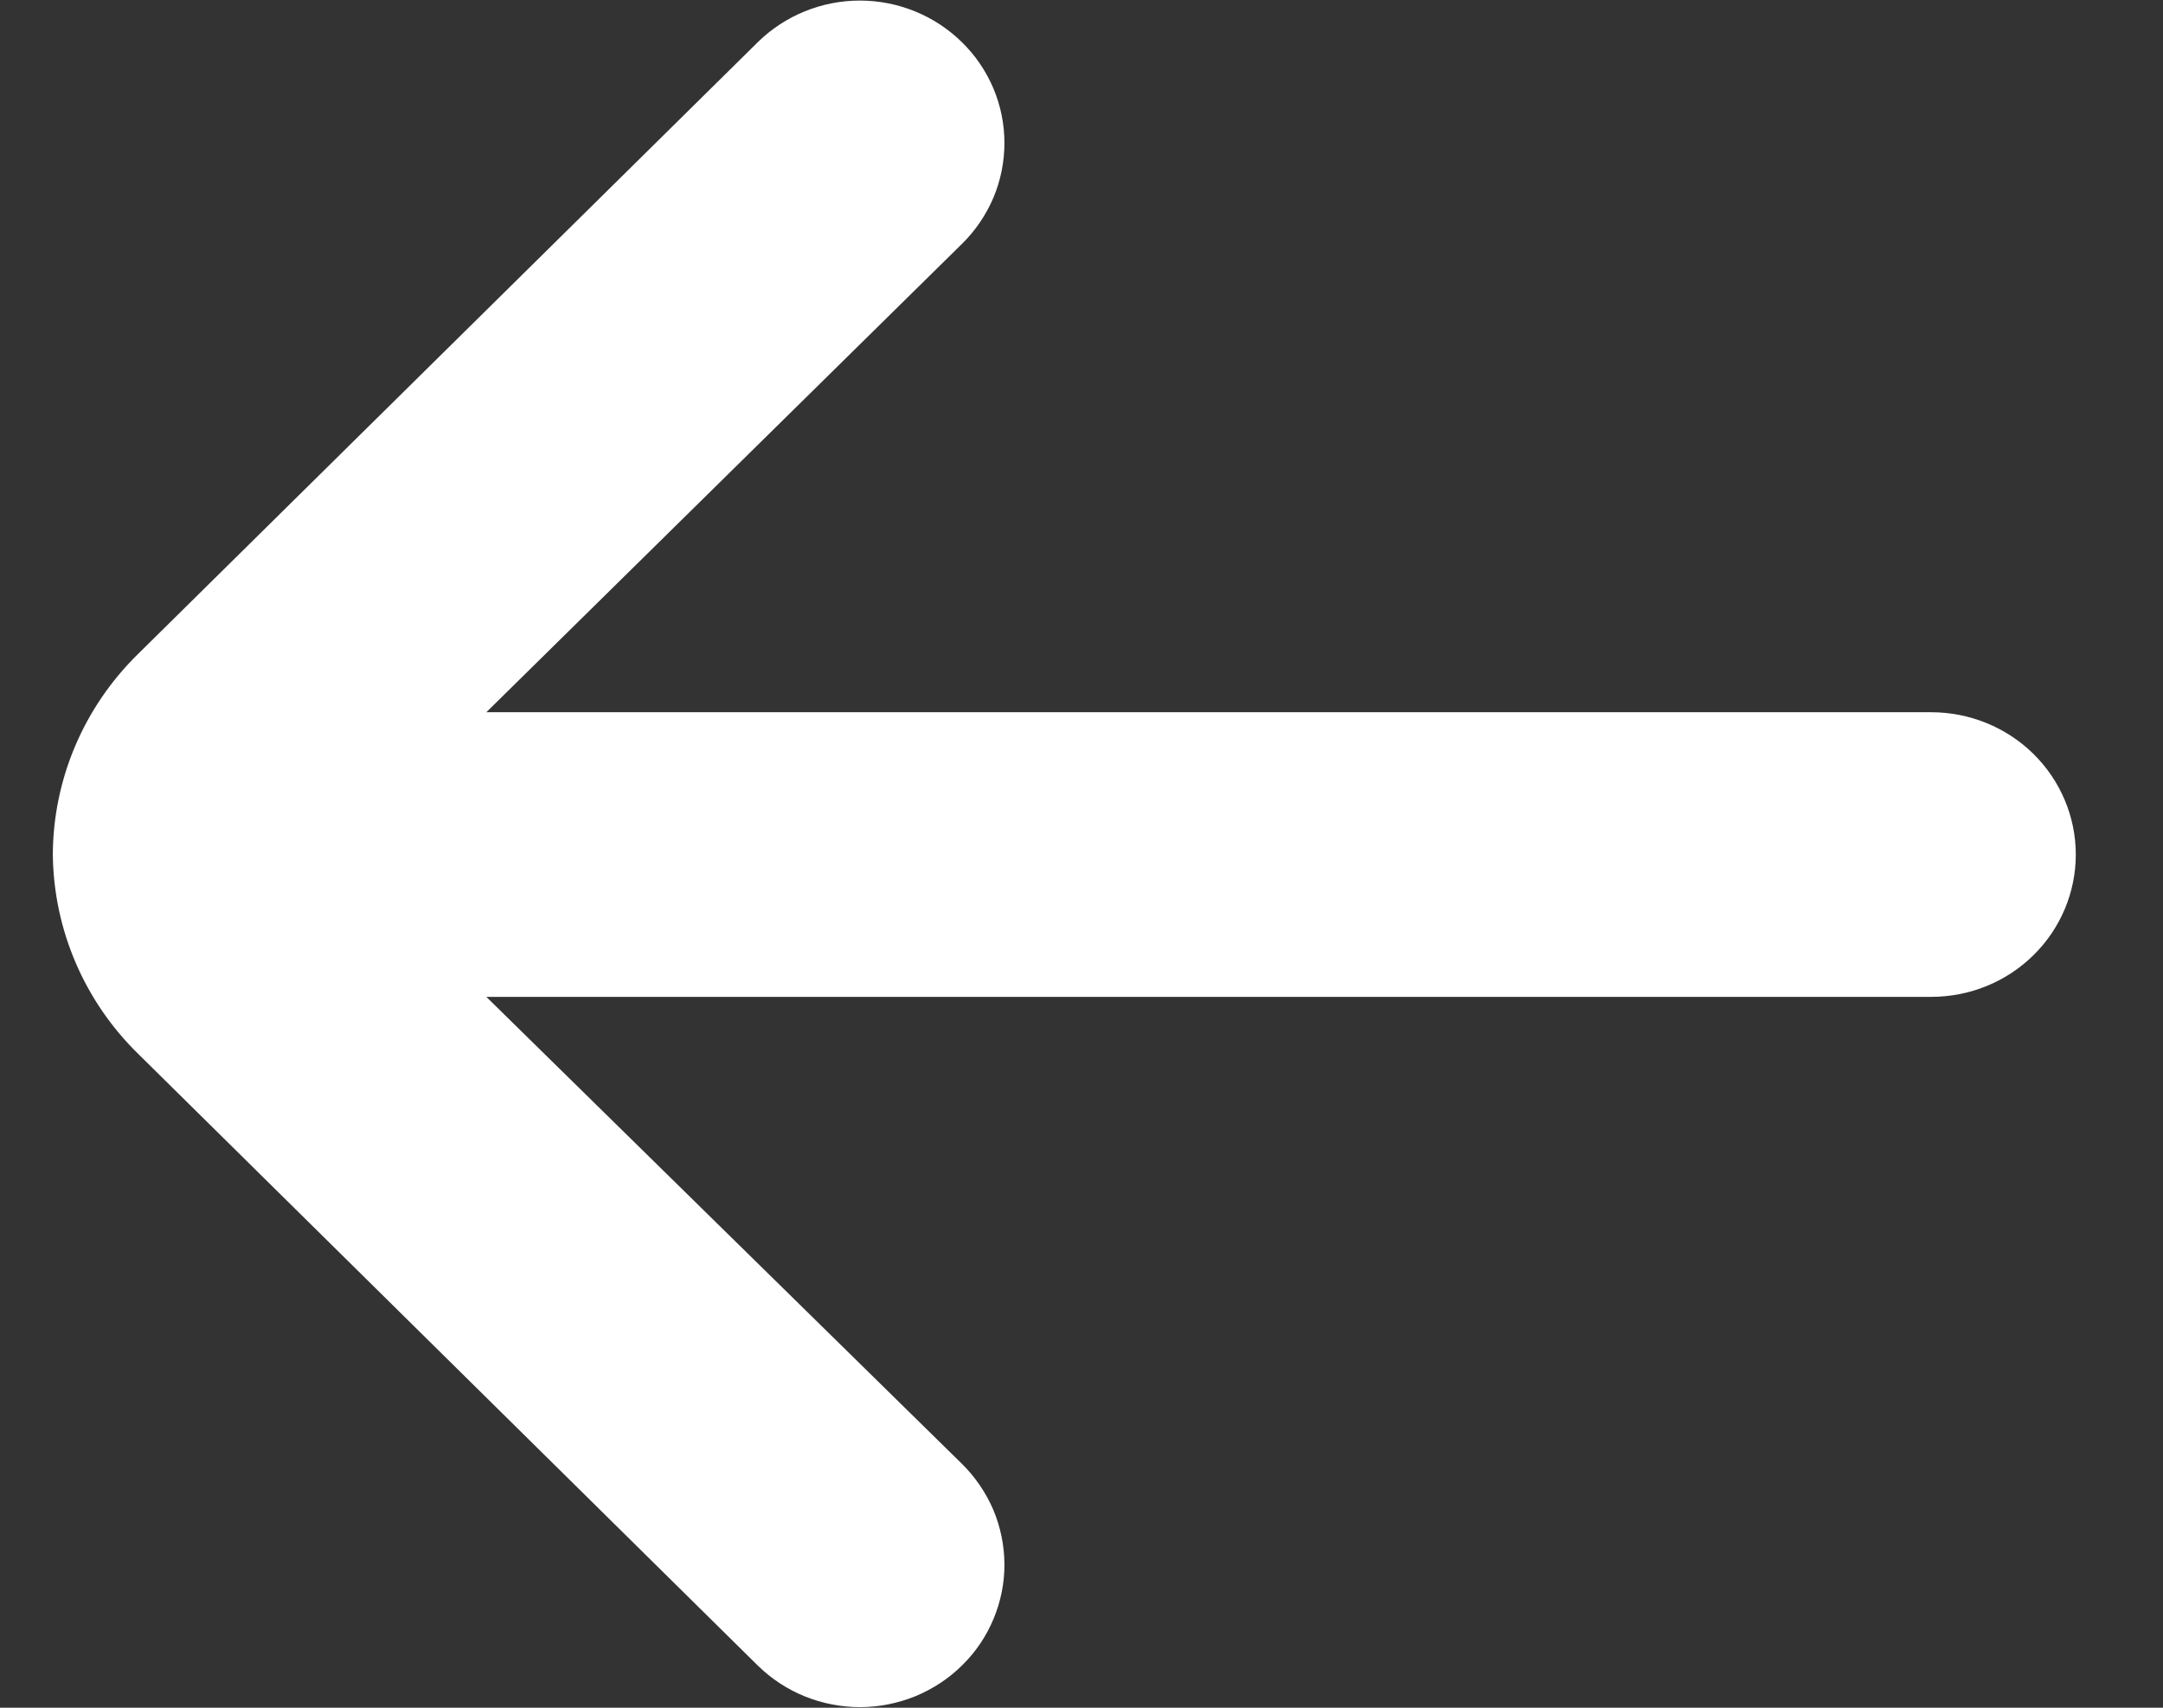 <svg width="19" height="15" viewBox="0 0 19 15" fill="none" xmlns="http://www.w3.org/2000/svg">
<rect x="0" y="0" width="19" height="15" fill="#333333" stroke="none"/>
<path d="M16.964 6.256H4.272L8.448 2.144C8.567 2.028 8.661 1.889 8.726 1.737C8.79 1.585 8.823 1.421 8.823 1.256C8.823 1.091 8.79 0.928 8.726 0.776C8.661 0.623 8.567 0.485 8.448 0.369C8.21 0.136 7.888 0.005 7.553 0.005C7.218 0.005 6.896 0.136 6.658 0.369L1.213 5.744C0.736 6.211 0.467 6.844 0.464 7.506C0.471 8.164 0.74 8.793 1.213 9.256L6.658 14.631C6.777 14.747 6.917 14.839 7.071 14.901C7.225 14.963 7.391 14.995 7.558 14.995C7.724 14.994 7.889 14.961 8.043 14.898C8.197 14.834 8.337 14.742 8.454 14.625C8.572 14.509 8.665 14.37 8.728 14.218C8.791 14.066 8.824 13.904 8.823 13.739C8.822 13.575 8.789 13.413 8.725 13.261C8.66 13.11 8.566 12.972 8.448 12.856L4.272 8.756H16.964C17.301 8.756 17.624 8.625 17.862 8.39C18.1 8.156 18.234 7.838 18.234 7.506C18.234 7.175 18.1 6.857 17.862 6.622C17.624 6.388 17.301 6.256 16.964 6.256Z" fill="white"/>
</svg>

